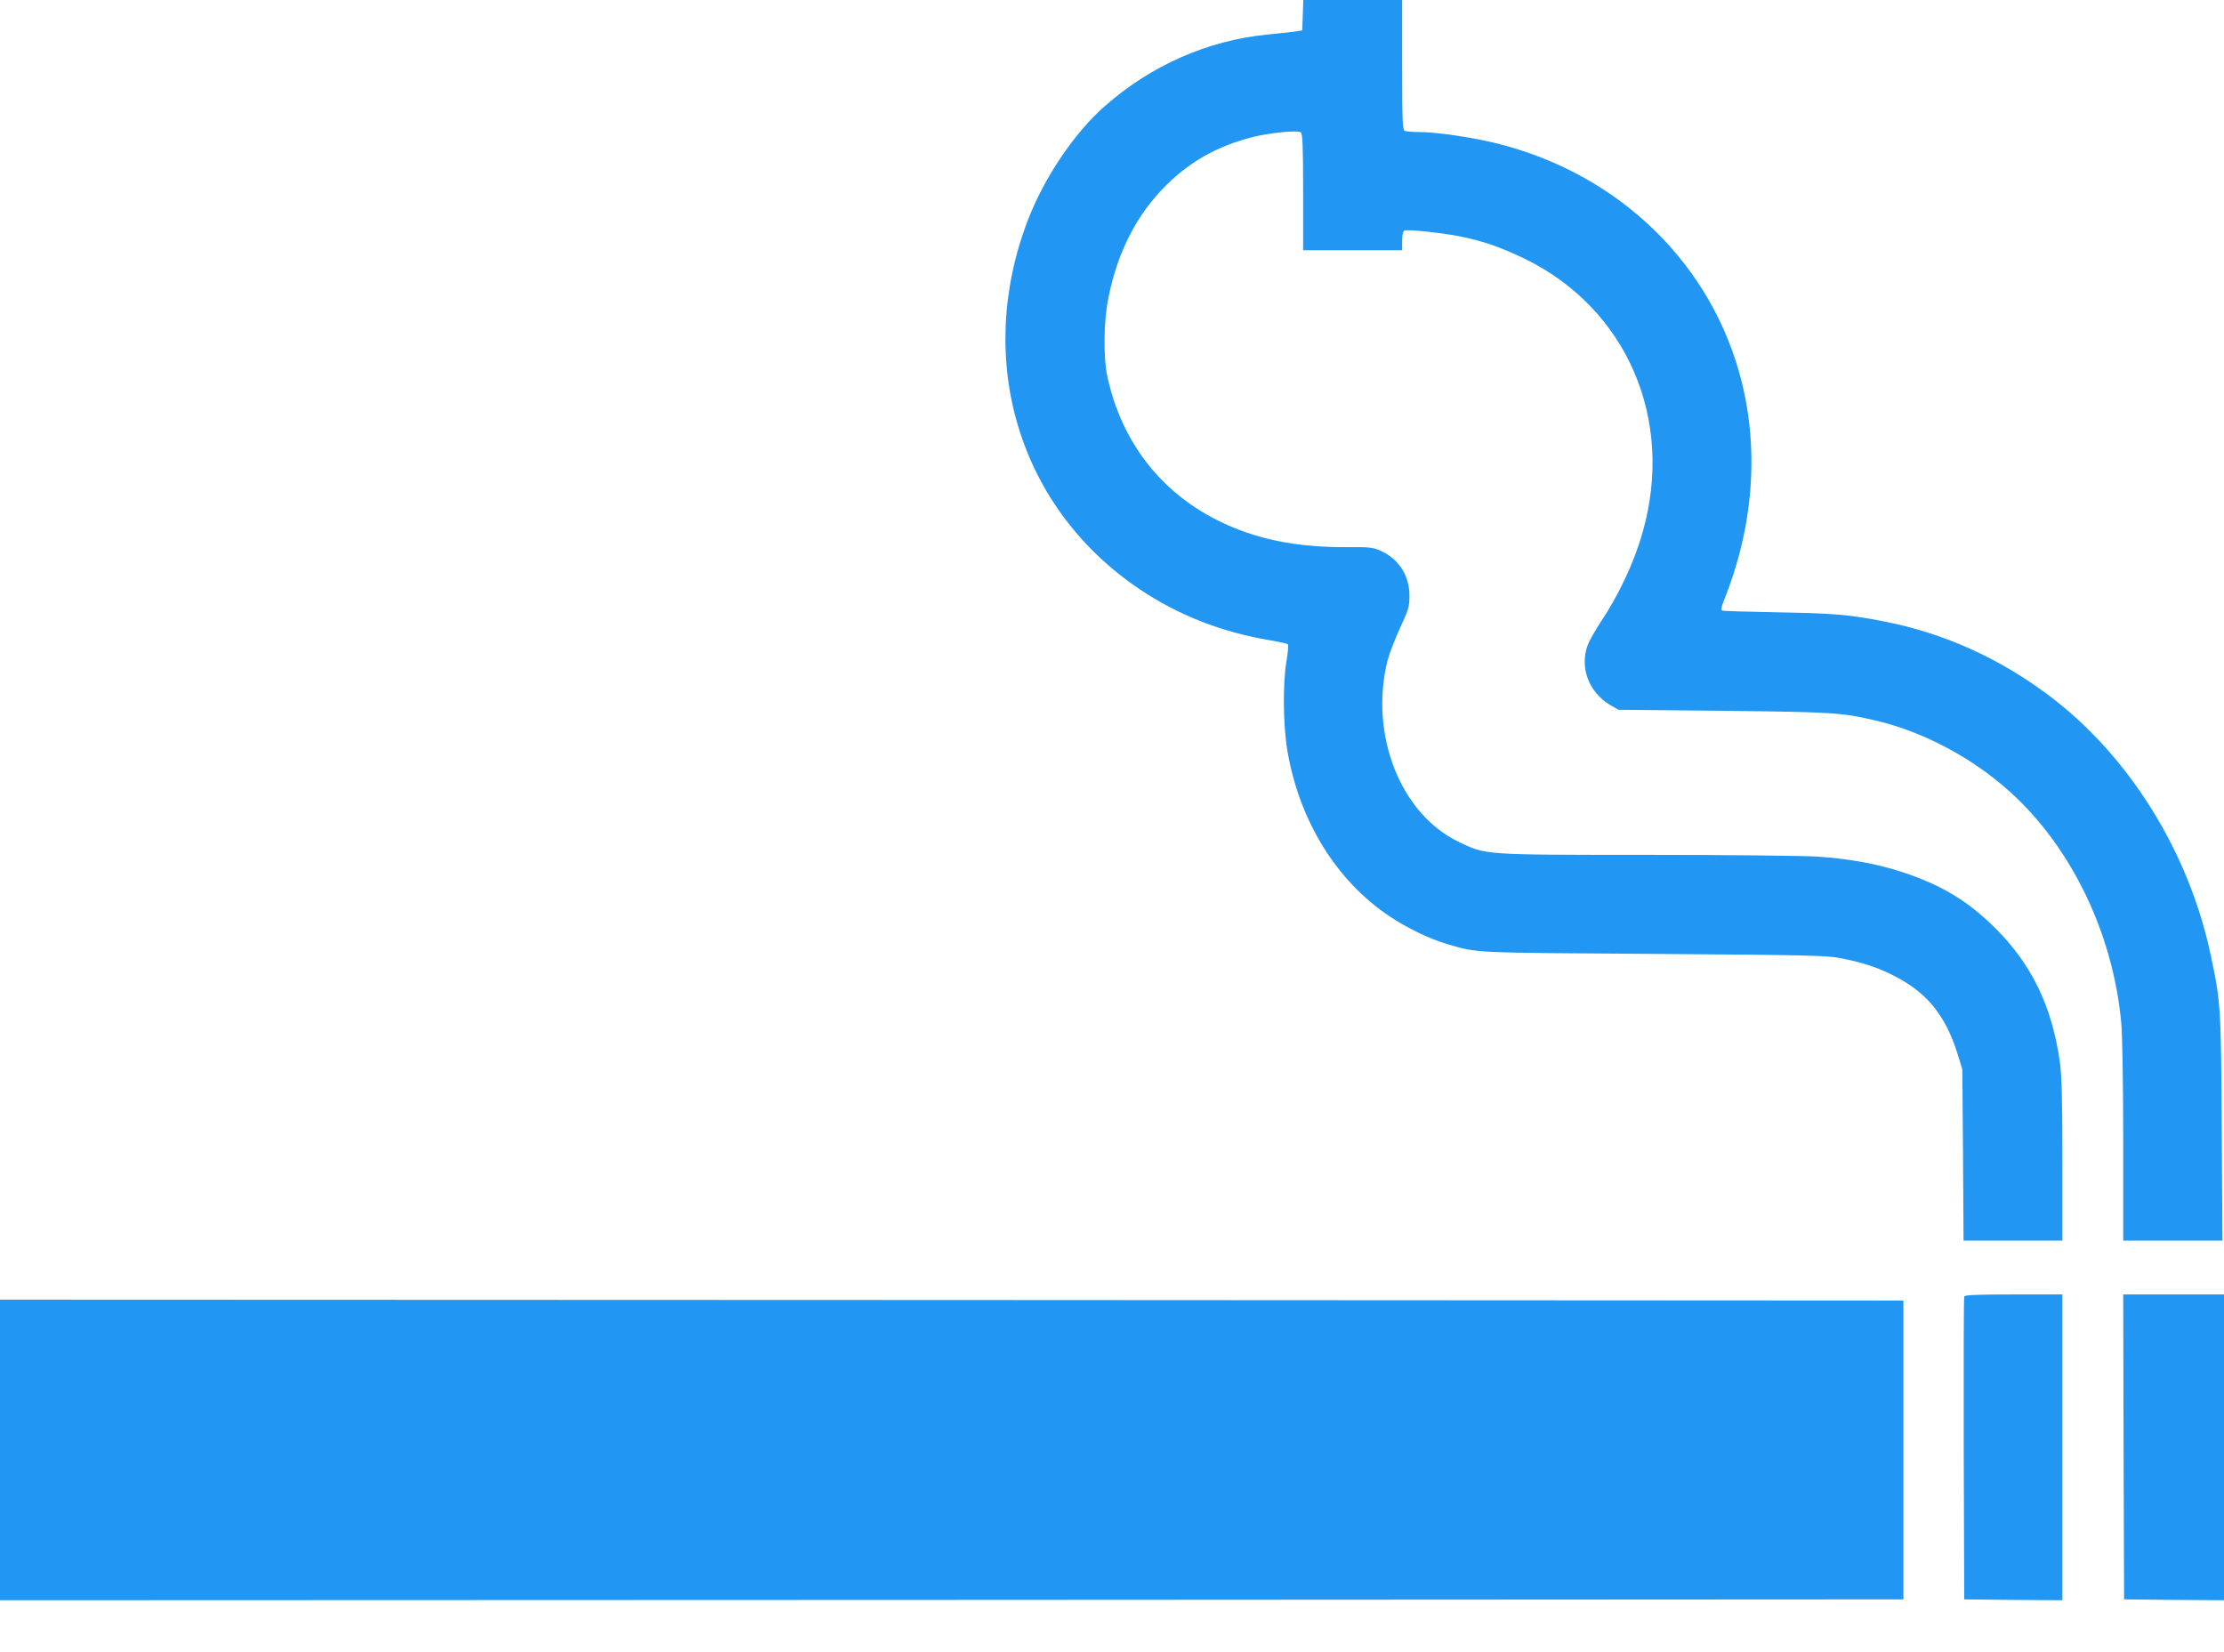 <?xml version="1.0" standalone="no"?>
<!DOCTYPE svg PUBLIC "-//W3C//DTD SVG 20010904//EN"
 "http://www.w3.org/TR/2001/REC-SVG-20010904/DTD/svg10.dtd">
<svg version="1.0" xmlns="http://www.w3.org/2000/svg"
 width="1280pt" height="951pt" viewBox="0 0 1280 951"
 preserveAspectRatio="xMidYMid meet">
<g transform="translate(0,951) scale(0.1,-0.1)"
fill="#2196f3" stroke="none">
<path d="M7498 9423 l-3 -88 -45 -7 c-25 -3 -95 -11 -157 -17 -344 -34 -670
-178 -938 -415 -174 -154 -346 -410 -440 -655 -308 -807 -50 -1656 644 -2122
222 -149 470 -247 751 -294 52 -9 98 -19 102 -23 4 -4 1 -48 -8 -97 -22 -135
-19 -374 6 -519 69 -402 283 -747 588 -950 103 -69 233 -131 333 -160 175 -51
128 -49 1184 -56 869 -6 1000 -9 1075 -24 124 -24 205 -50 295 -94 201 -98
311 -231 382 -459 l27 -88 4 -492 3 -493 285 0 284 0 0 463 c0 355 -4 486 -15
567 -45 318 -162 559 -369 766 -158 157 -307 248 -532 323 -148 49 -306 78
-494 91 -80 5 -522 10 -983 10 -946 0 -924 -1 -1082 75 -335 161 -514 617
-410 1041 10 38 42 123 72 188 51 110 55 126 55 189 -1 118 -63 212 -170 259
-37 17 -66 20 -176 19 -306 -3 -543 46 -760 155 -330 166 -551 454 -632 824
-25 112 -22 326 6 460 54 265 164 478 334 646 139 137 293 223 494 275 100 25
262 41 279 27 10 -8 13 -83 13 -344 l0 -334 285 0 285 0 0 54 c0 34 5 56 13
59 20 8 215 -13 318 -33 138 -28 237 -63 376 -130 587 -287 862 -925 677
-1573 -49 -175 -140 -367 -246 -524 -28 -43 -60 -99 -70 -125 -48 -128 6 -273
130 -346 l47 -27 605 -6 c635 -7 681 -10 884 -58 268 -64 547 -213 761 -405
357 -321 597 -819 644 -1336 6 -64 11 -366 11 -682 l0 -568 286 0 285 0 -4
648 c-4 695 -6 725 -63 993 -125 595 -471 1150 -930 1495 -290 218 -611 362
-954 428 -199 39 -284 46 -615 52 -165 3 -306 7 -312 10 -10 2 -7 17 8 56 168
416 204 857 103 1261 -167 669 -694 1187 -1391 1367 -136 36 -362 70 -460 70
-39 0 -78 3 -87 6 -14 5 -16 48 -16 380 l0 374 -285 0 -284 0 -3 -87z"/>
<path d="M11305 2048 c-3 -7 -4 -402 -3 -878 l3 -865 283 -3 282 -2 0 880 0
880 -280 0 c-215 0 -282 -3 -285 -12z"/>
<path d="M12222 1183 l3 -878 288 -3 287 -2 0 880 0 880 -290 0 -290 0 2 -877z"/>
<path d="M0 1165 l0 -865 5478 2 5477 3 0 860 0 860 -5477 3 -5478 2 0 -865z"/>
</g>
</svg>
